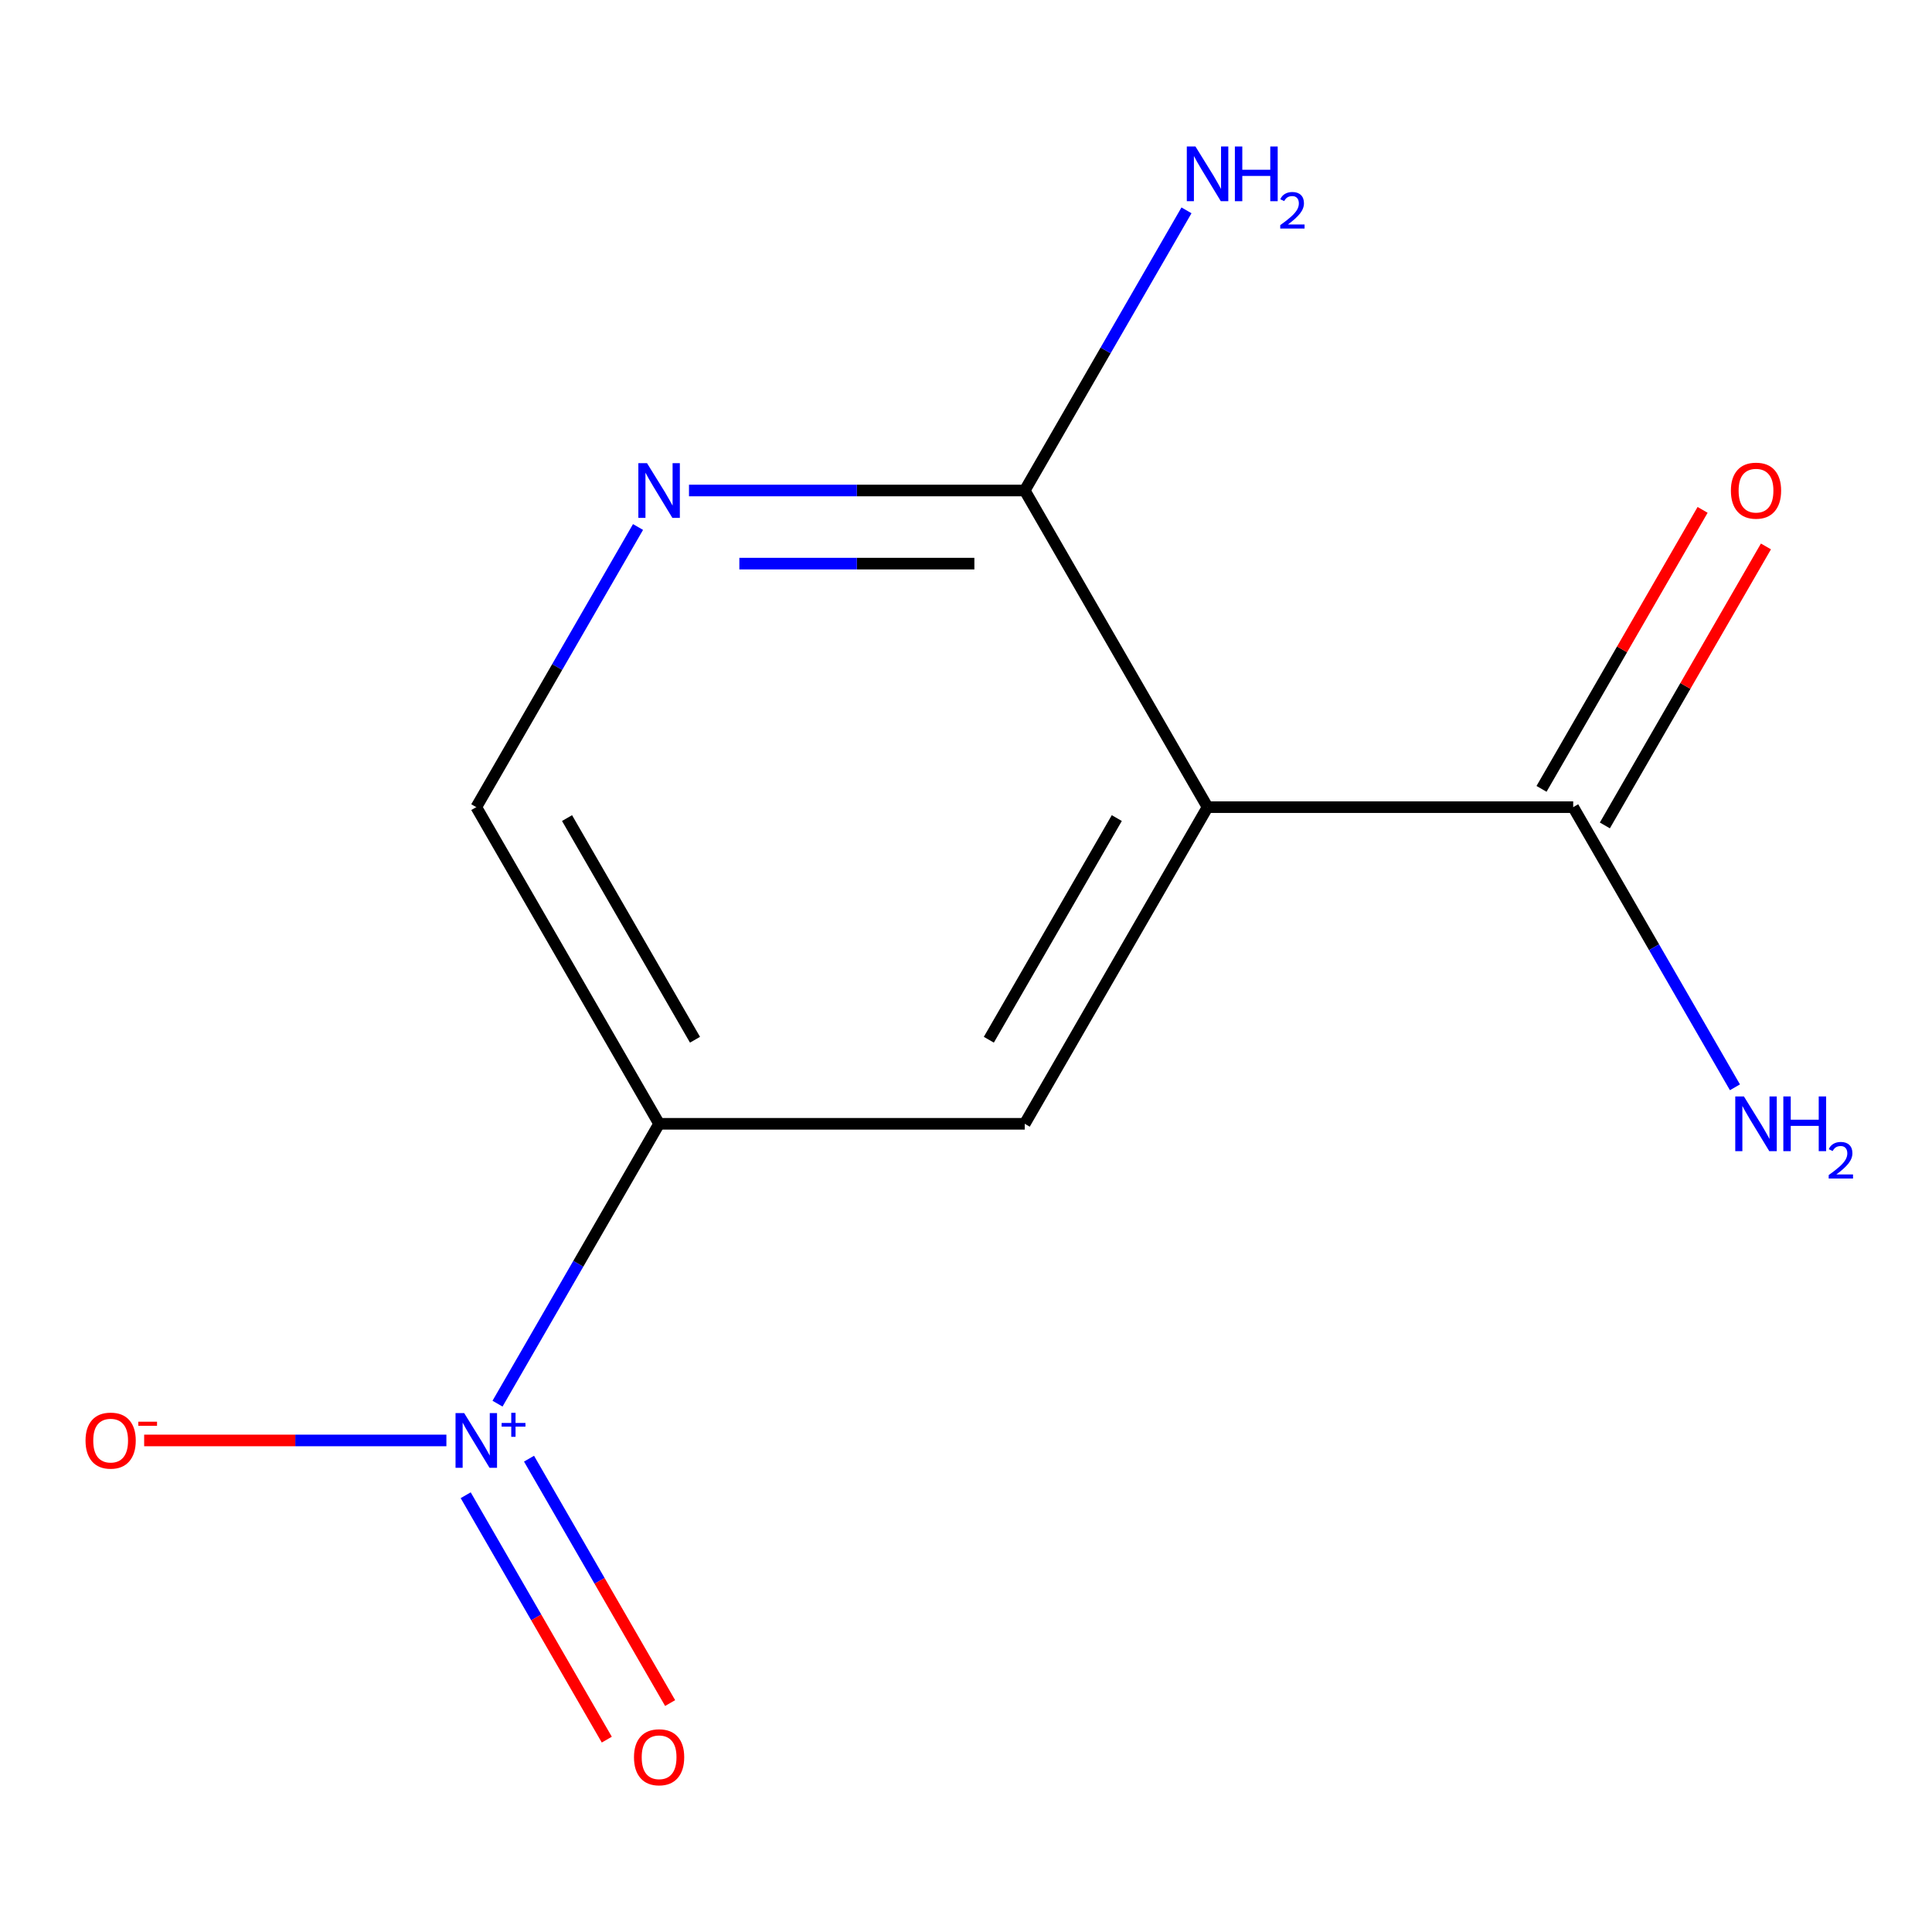 <?xml version='1.0' encoding='iso-8859-1'?>
<svg version='1.1' baseProfile='full'
              xmlns='http://www.w3.org/2000/svg'
                      xmlns:rdkit='http://www.rdkit.org/xml'
                      xmlns:xlink='http://www.w3.org/1999/xlink'
                  xml:space='preserve'
width='1000px' height='1000px' viewBox='0 0 1000 1000'>
<!-- END OF HEADER -->
<rect style='opacity:1.0;fill:#FFFFFF;stroke:none' width='1000' height='1000' x='0' y='0'> </rect>
<path class='bond-1' d='M 257.516,726.534 L 299.333,654.105' style='fill:none;fill-rule:evenodd;stroke:#0000FF;stroke-width:6px;stroke-linecap:butt;stroke-linejoin:miter;stroke-opacity:1' />
<path class='bond-1' d='M 299.333,654.105 L 341.149,581.676' style='fill:none;fill-rule:evenodd;stroke:#000000;stroke-width:6px;stroke-linecap:butt;stroke-linejoin:miter;stroke-opacity:1' />
<path class='bond-7' d='M 231.052,745.574 L 152.833,745.574' style='fill:none;fill-rule:evenodd;stroke:#0000FF;stroke-width:6px;stroke-linecap:butt;stroke-linejoin:miter;stroke-opacity:1' />
<path class='bond-7' d='M 152.833,745.574 L 74.615,745.574' style='fill:none;fill-rule:evenodd;stroke:#FF0000;stroke-width:6px;stroke-linecap:butt;stroke-linejoin:miter;stroke-opacity:1' />
<path class='bond-8' d='M 241.04,773.928 L 277.558,837.178' style='fill:none;fill-rule:evenodd;stroke:#0000FF;stroke-width:6px;stroke-linecap:butt;stroke-linejoin:miter;stroke-opacity:1' />
<path class='bond-8' d='M 277.558,837.178 L 314.075,900.429' style='fill:none;fill-rule:evenodd;stroke:#FF0000;stroke-width:6px;stroke-linecap:butt;stroke-linejoin:miter;stroke-opacity:1' />
<path class='bond-8' d='M 273.82,755.003 L 310.337,818.253' style='fill:none;fill-rule:evenodd;stroke:#0000FF;stroke-width:6px;stroke-linecap:butt;stroke-linejoin:miter;stroke-opacity:1' />
<path class='bond-8' d='M 310.337,818.253 L 346.855,881.503' style='fill:none;fill-rule:evenodd;stroke:#FF0000;stroke-width:6px;stroke-linecap:butt;stroke-linejoin:miter;stroke-opacity:1' />
<path class='bond-0' d='M 625.029,417.778 L 530.402,581.676' style='fill:none;fill-rule:evenodd;stroke:#000000;stroke-width:6px;stroke-linecap:butt;stroke-linejoin:miter;stroke-opacity:1' />
<path class='bond-0' d='M 578.055,423.438 L 511.817,538.166' style='fill:none;fill-rule:evenodd;stroke:#000000;stroke-width:6px;stroke-linecap:butt;stroke-linejoin:miter;stroke-opacity:1' />
<path class='bond-4' d='M 625.029,417.778 L 814.282,417.778' style='fill:none;fill-rule:evenodd;stroke:#000000;stroke-width:6px;stroke-linecap:butt;stroke-linejoin:miter;stroke-opacity:1' />
<path class='bond-12' d='M 625.029,417.778 L 530.402,253.881' style='fill:none;fill-rule:evenodd;stroke:#000000;stroke-width:6px;stroke-linecap:butt;stroke-linejoin:miter;stroke-opacity:1' />
<path class='bond-2' d='M 341.149,581.676 L 530.402,581.676' style='fill:none;fill-rule:evenodd;stroke:#000000;stroke-width:6px;stroke-linecap:butt;stroke-linejoin:miter;stroke-opacity:1' />
<path class='bond-6' d='M 341.149,581.676 L 246.523,417.778' style='fill:none;fill-rule:evenodd;stroke:#000000;stroke-width:6px;stroke-linecap:butt;stroke-linejoin:miter;stroke-opacity:1' />
<path class='bond-6' d='M 359.735,538.166 L 293.496,423.438' style='fill:none;fill-rule:evenodd;stroke:#000000;stroke-width:6px;stroke-linecap:butt;stroke-linejoin:miter;stroke-opacity:1' />
<path class='bond-3' d='M 530.402,253.881 L 443.512,253.881' style='fill:none;fill-rule:evenodd;stroke:#000000;stroke-width:6px;stroke-linecap:butt;stroke-linejoin:miter;stroke-opacity:1' />
<path class='bond-3' d='M 443.512,253.881 L 356.621,253.881' style='fill:none;fill-rule:evenodd;stroke:#0000FF;stroke-width:6px;stroke-linecap:butt;stroke-linejoin:miter;stroke-opacity:1' />
<path class='bond-3' d='M 504.335,291.731 L 443.512,291.731' style='fill:none;fill-rule:evenodd;stroke:#000000;stroke-width:6px;stroke-linecap:butt;stroke-linejoin:miter;stroke-opacity:1' />
<path class='bond-3' d='M 443.512,291.731 L 382.688,291.731' style='fill:none;fill-rule:evenodd;stroke:#0000FF;stroke-width:6px;stroke-linecap:butt;stroke-linejoin:miter;stroke-opacity:1' />
<path class='bond-11' d='M 530.402,253.881 L 572.262,181.377' style='fill:none;fill-rule:evenodd;stroke:#000000;stroke-width:6px;stroke-linecap:butt;stroke-linejoin:miter;stroke-opacity:1' />
<path class='bond-11' d='M 572.262,181.377 L 614.122,108.874' style='fill:none;fill-rule:evenodd;stroke:#0000FF;stroke-width:6px;stroke-linecap:butt;stroke-linejoin:miter;stroke-opacity:1' />
<path class='bond-9' d='M 830.672,427.241 L 872.358,355.038' style='fill:none;fill-rule:evenodd;stroke:#000000;stroke-width:6px;stroke-linecap:butt;stroke-linejoin:miter;stroke-opacity:1' />
<path class='bond-9' d='M 872.358,355.038 L 914.045,282.835' style='fill:none;fill-rule:evenodd;stroke:#FF0000;stroke-width:6px;stroke-linecap:butt;stroke-linejoin:miter;stroke-opacity:1' />
<path class='bond-9' d='M 797.892,408.316 L 839.579,336.112' style='fill:none;fill-rule:evenodd;stroke:#000000;stroke-width:6px;stroke-linecap:butt;stroke-linejoin:miter;stroke-opacity:1' />
<path class='bond-9' d='M 839.579,336.112 L 881.265,263.909' style='fill:none;fill-rule:evenodd;stroke:#FF0000;stroke-width:6px;stroke-linecap:butt;stroke-linejoin:miter;stroke-opacity:1' />
<path class='bond-10' d='M 814.282,417.778 L 856.142,490.282' style='fill:none;fill-rule:evenodd;stroke:#000000;stroke-width:6px;stroke-linecap:butt;stroke-linejoin:miter;stroke-opacity:1' />
<path class='bond-10' d='M 856.142,490.282 L 898.001,562.785' style='fill:none;fill-rule:evenodd;stroke:#0000FF;stroke-width:6px;stroke-linecap:butt;stroke-linejoin:miter;stroke-opacity:1' />
<path class='bond-5' d='M 330.242,272.772 L 288.383,345.275' style='fill:none;fill-rule:evenodd;stroke:#0000FF;stroke-width:6px;stroke-linecap:butt;stroke-linejoin:miter;stroke-opacity:1' />
<path class='bond-5' d='M 288.383,345.275 L 246.523,417.778' style='fill:none;fill-rule:evenodd;stroke:#000000;stroke-width:6px;stroke-linecap:butt;stroke-linejoin:miter;stroke-opacity:1' />
<path  class='atom-0' d='M 240.263 731.414
L 249.543 746.414
Q 250.463 747.894, 251.943 750.574
Q 253.423 753.254, 253.503 753.414
L 253.503 731.414
L 257.263 731.414
L 257.263 759.734
L 253.383 759.734
L 243.423 743.334
Q 242.263 741.414, 241.023 739.214
Q 239.823 737.014, 239.463 736.334
L 239.463 759.734
L 235.783 759.734
L 235.783 731.414
L 240.263 731.414
' fill='#0000FF'/>
<path  class='atom-0' d='M 259.639 736.519
L 264.628 736.519
L 264.628 731.265
L 266.846 731.265
L 266.846 736.519
L 271.968 736.519
L 271.968 738.42
L 266.846 738.42
L 266.846 743.7
L 264.628 743.7
L 264.628 738.42
L 259.639 738.42
L 259.639 736.519
' fill='#0000FF'/>
<path  class='atom-6' d='M 334.889 239.721
L 344.169 254.721
Q 345.089 256.201, 346.569 258.881
Q 348.049 261.561, 348.129 261.721
L 348.129 239.721
L 351.889 239.721
L 351.889 268.041
L 348.009 268.041
L 338.049 251.641
Q 336.889 249.721, 335.649 247.521
Q 334.449 245.321, 334.089 244.641
L 334.089 268.041
L 330.409 268.041
L 330.409 239.721
L 334.889 239.721
' fill='#0000FF'/>
<path  class='atom-8' d='M 44.27 745.654
Q 44.27 738.854, 47.63 735.054
Q 50.99 731.254, 57.27 731.254
Q 63.55 731.254, 66.91 735.054
Q 70.27 738.854, 70.27 745.654
Q 70.27 752.534, 66.87 756.454
Q 63.47 760.334, 57.27 760.334
Q 51.03 760.334, 47.63 756.454
Q 44.27 752.574, 44.27 745.654
M 57.27 757.134
Q 61.59 757.134, 63.91 754.254
Q 66.27 751.334, 66.27 745.654
Q 66.27 740.094, 63.91 737.294
Q 61.59 734.454, 57.27 734.454
Q 52.95 734.454, 50.59 737.254
Q 48.27 740.054, 48.27 745.654
Q 48.27 751.374, 50.59 754.254
Q 52.95 757.134, 57.27 757.134
' fill='#FF0000'/>
<path  class='atom-8' d='M 71.59 735.877
L 81.279 735.877
L 81.279 737.989
L 71.59 737.989
L 71.59 735.877
' fill='#FF0000'/>
<path  class='atom-9' d='M 328.149 909.552
Q 328.149 902.752, 331.509 898.952
Q 334.869 895.152, 341.149 895.152
Q 347.429 895.152, 350.789 898.952
Q 354.149 902.752, 354.149 909.552
Q 354.149 916.432, 350.749 920.352
Q 347.349 924.232, 341.149 924.232
Q 334.909 924.232, 331.509 920.352
Q 328.149 916.472, 328.149 909.552
M 341.149 921.032
Q 345.469 921.032, 347.789 918.152
Q 350.149 915.232, 350.149 909.552
Q 350.149 903.992, 347.789 901.192
Q 345.469 898.352, 341.149 898.352
Q 336.829 898.352, 334.469 901.152
Q 332.149 903.952, 332.149 909.552
Q 332.149 915.272, 334.469 918.152
Q 336.829 921.032, 341.149 921.032
' fill='#FF0000'/>
<path  class='atom-10' d='M 895.908 253.961
Q 895.908 247.161, 899.268 243.361
Q 902.628 239.561, 908.908 239.561
Q 915.188 239.561, 918.548 243.361
Q 921.908 247.161, 921.908 253.961
Q 921.908 260.841, 918.508 264.761
Q 915.108 268.641, 908.908 268.641
Q 902.668 268.641, 899.268 264.761
Q 895.908 260.881, 895.908 253.961
M 908.908 265.441
Q 913.228 265.441, 915.548 262.561
Q 917.908 259.641, 917.908 253.961
Q 917.908 248.401, 915.548 245.601
Q 913.228 242.761, 908.908 242.761
Q 904.588 242.761, 902.228 245.561
Q 899.908 248.361, 899.908 253.961
Q 899.908 259.681, 902.228 262.561
Q 904.588 265.441, 908.908 265.441
' fill='#FF0000'/>
<path  class='atom-11' d='M 902.648 567.516
L 911.928 582.516
Q 912.848 583.996, 914.328 586.676
Q 915.808 589.356, 915.888 589.516
L 915.888 567.516
L 919.648 567.516
L 919.648 595.836
L 915.768 595.836
L 905.808 579.436
Q 904.648 577.516, 903.408 575.316
Q 902.208 573.116, 901.848 572.436
L 901.848 595.836
L 898.168 595.836
L 898.168 567.516
L 902.648 567.516
' fill='#0000FF'/>
<path  class='atom-11' d='M 923.048 567.516
L 926.888 567.516
L 926.888 579.556
L 941.368 579.556
L 941.368 567.516
L 945.208 567.516
L 945.208 595.836
L 941.368 595.836
L 941.368 582.756
L 926.888 582.756
L 926.888 595.836
L 923.048 595.836
L 923.048 567.516
' fill='#0000FF'/>
<path  class='atom-11' d='M 946.581 594.843
Q 947.267 593.074, 948.904 592.097
Q 950.541 591.094, 952.811 591.094
Q 955.636 591.094, 957.22 592.625
Q 958.804 594.156, 958.804 596.875
Q 958.804 599.647, 956.745 602.235
Q 954.712 604.822, 950.488 607.884
L 959.121 607.884
L 959.121 609.996
L 946.528 609.996
L 946.528 608.227
Q 950.013 605.746, 952.072 603.898
Q 954.158 602.05, 955.161 600.387
Q 956.164 598.723, 956.164 597.007
Q 956.164 595.212, 955.267 594.209
Q 954.369 593.206, 952.811 593.206
Q 951.307 593.206, 950.303 593.813
Q 949.3 594.42, 948.587 595.767
L 946.581 594.843
' fill='#0000FF'/>
<path  class='atom-12' d='M 618.769 75.823
L 628.049 90.823
Q 628.969 92.303, 630.449 94.983
Q 631.929 97.663, 632.009 97.823
L 632.009 75.823
L 635.769 75.823
L 635.769 104.143
L 631.889 104.143
L 621.929 87.743
Q 620.769 85.823, 619.529 83.623
Q 618.329 81.423, 617.969 80.743
L 617.969 104.143
L 614.289 104.143
L 614.289 75.823
L 618.769 75.823
' fill='#0000FF'/>
<path  class='atom-12' d='M 639.169 75.823
L 643.009 75.823
L 643.009 87.863
L 657.489 87.863
L 657.489 75.823
L 661.329 75.823
L 661.329 104.143
L 657.489 104.143
L 657.489 91.063
L 643.009 91.063
L 643.009 104.143
L 639.169 104.143
L 639.169 75.823
' fill='#0000FF'/>
<path  class='atom-12' d='M 662.702 103.149
Q 663.388 101.38, 665.025 100.403
Q 666.662 99.4, 668.932 99.4
Q 671.757 99.4, 673.341 100.931
Q 674.925 102.463, 674.925 105.182
Q 674.925 107.954, 672.866 110.541
Q 670.833 113.128, 666.609 116.191
L 675.242 116.191
L 675.242 118.303
L 662.649 118.303
L 662.649 116.534
Q 666.134 114.052, 668.193 112.204
Q 670.278 110.356, 671.282 108.693
Q 672.285 107.03, 672.285 105.314
Q 672.285 103.519, 671.387 102.515
Q 670.49 101.512, 668.932 101.512
Q 667.427 101.512, 666.424 102.119
Q 665.421 102.727, 664.708 104.073
L 662.702 103.149
' fill='#0000FF'/>
</svg>
